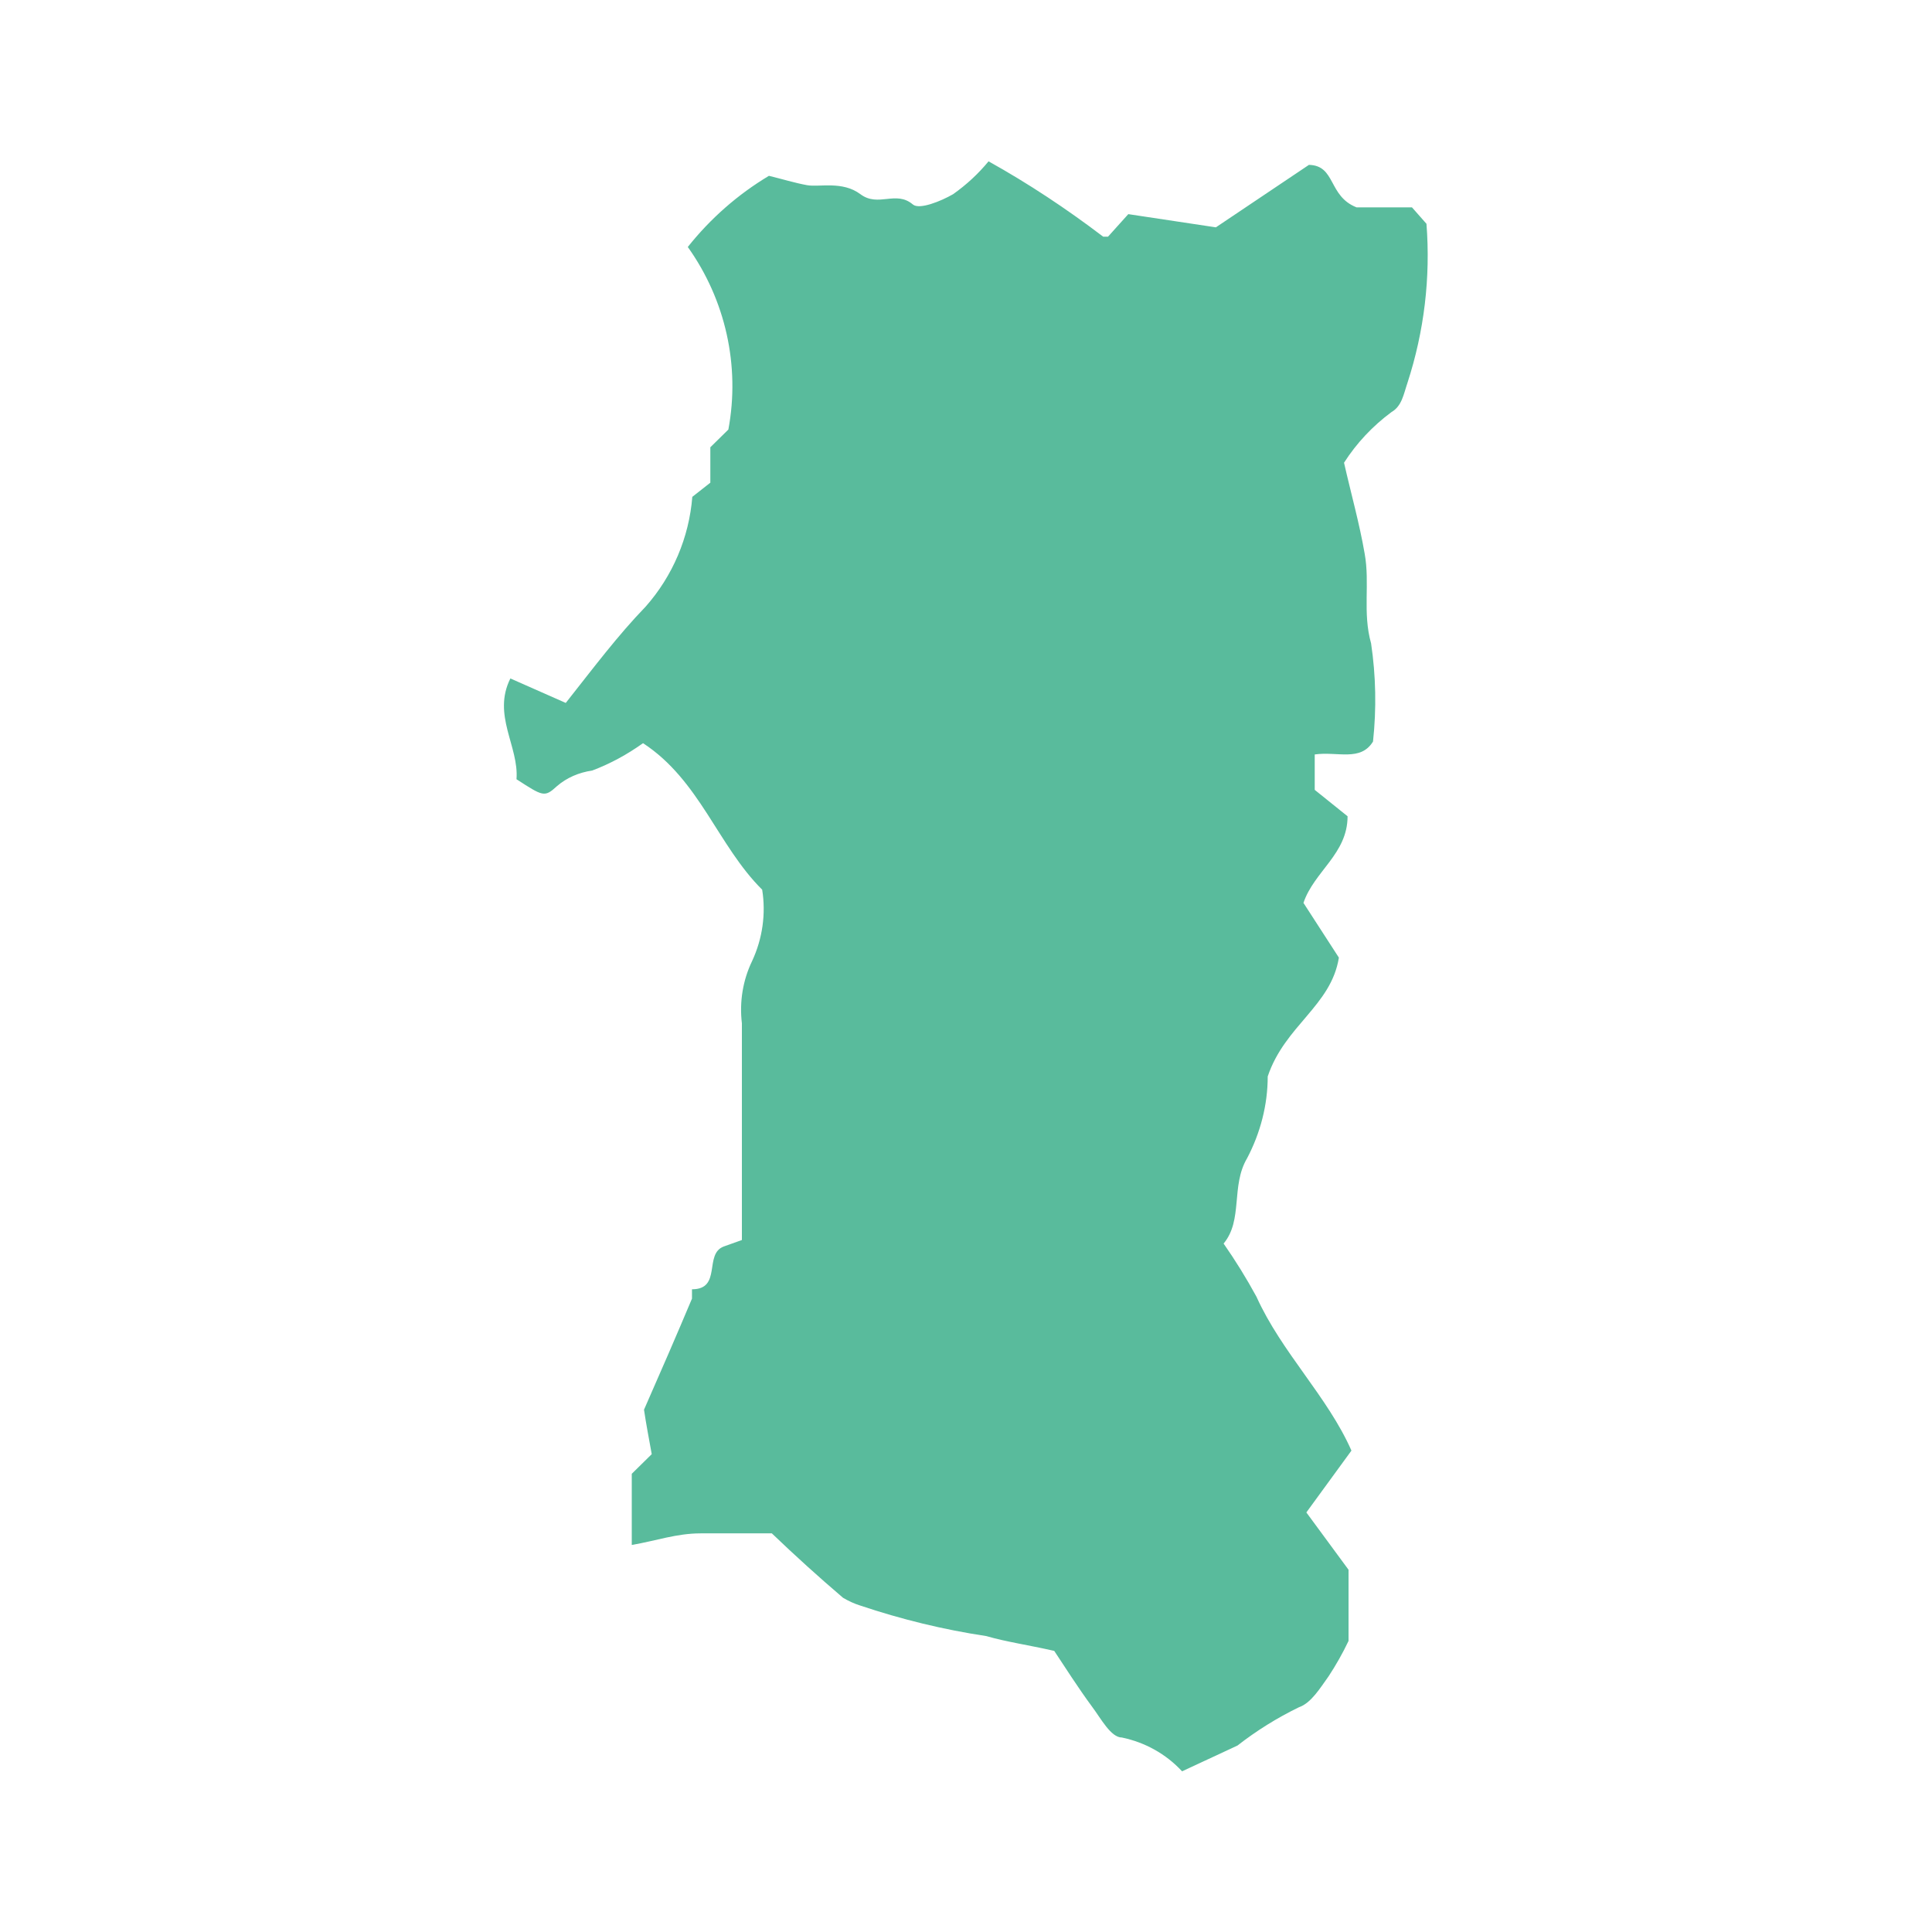 <?xml version="1.0" encoding="UTF-8"?><svg id="_レイヤー_1" xmlns="http://www.w3.org/2000/svg" viewBox="0 0 60 60"><defs><style>.cls-1{fill:#59bb9c;}</style></defs><path id="_パス_2455" class="cls-1" d="M42.16,6.44h1.69l.45,.51c.13,1.67-.07,3.34-.59,4.94-.12,.35-.17,.72-.5,.91-.58,.43-1.08,.96-1.47,1.57,.22,.97,.48,1.89,.64,2.82,.17,.93-.07,1.83,.2,2.79,.15,1.01,.17,2.03,.06,3.05-.39,.63-1.1,.3-1.81,.4v1.1l1.02,.82c0,1.17-1.04,1.71-1.37,2.69l1.1,1.7c-.24,1.5-1.68,2.11-2.21,3.69,0,.89-.23,1.76-.64,2.54-.51,.86-.12,1.92-.73,2.65,.37,.53,.71,1.08,1.02,1.65,.78,1.73,2.21,3.1,2.95,4.78l-1.4,1.92,1.31,1.78v2.21c-.18,.38-.39,.75-.62,1.1-.26,.36-.54,.83-.92,.96-.68,.33-1.32,.73-1.91,1.19l-1.72,.8c-.5-.54-1.15-.9-1.87-1.05-.34,0-.65-.59-.92-.95-.45-.61-.86-1.26-1.18-1.74-.84-.19-1.49-.28-2.11-.46-1.33-.2-2.64-.52-3.92-.95-.19-.06-.36-.14-.53-.24-.75-.64-1.48-1.3-2.21-2h-2.21c-.75,0-1.38,.23-2.14,.36v-2.21l.62-.61c-.08-.44-.18-.97-.24-1.38,.52-1.18,1.01-2.31,1.49-3.45,0-.1,0-.19,0-.29,.94,0,.36-1.1,.99-1.33l.56-.2v-6.73c-.08-.67,.03-1.34,.32-1.94,.32-.69,.43-1.46,.31-2.21-1.38-1.37-1.94-3.4-3.7-4.55-.49,.35-1.02,.64-1.58,.85-.41,.06-.79,.22-1.1,.49-.38,.35-.43,.31-1.25-.22,.08-1.02-.76-1.99-.19-3.13l1.72,.76c.87-1.1,1.61-2.09,2.48-2.99,.84-.95,1.35-2.15,1.45-3.41l.56-.44v-1.1l.56-.55c.37-1.98-.09-4.03-1.26-5.67,.7-.88,1.55-1.63,2.52-2.21,.41,.1,.8,.22,1.18,.29s1.1-.14,1.66,.28,1.1-.13,1.63,.32c.2,.17,.87-.1,1.25-.32,.41-.29,.78-.63,1.1-1.02,1.24,.69,2.43,1.48,3.56,2.34h.15s.35-.39,.63-.7l2.72,.41,2.89-1.94c.84,.02,.59,.97,1.48,1.32Z"/></svg>